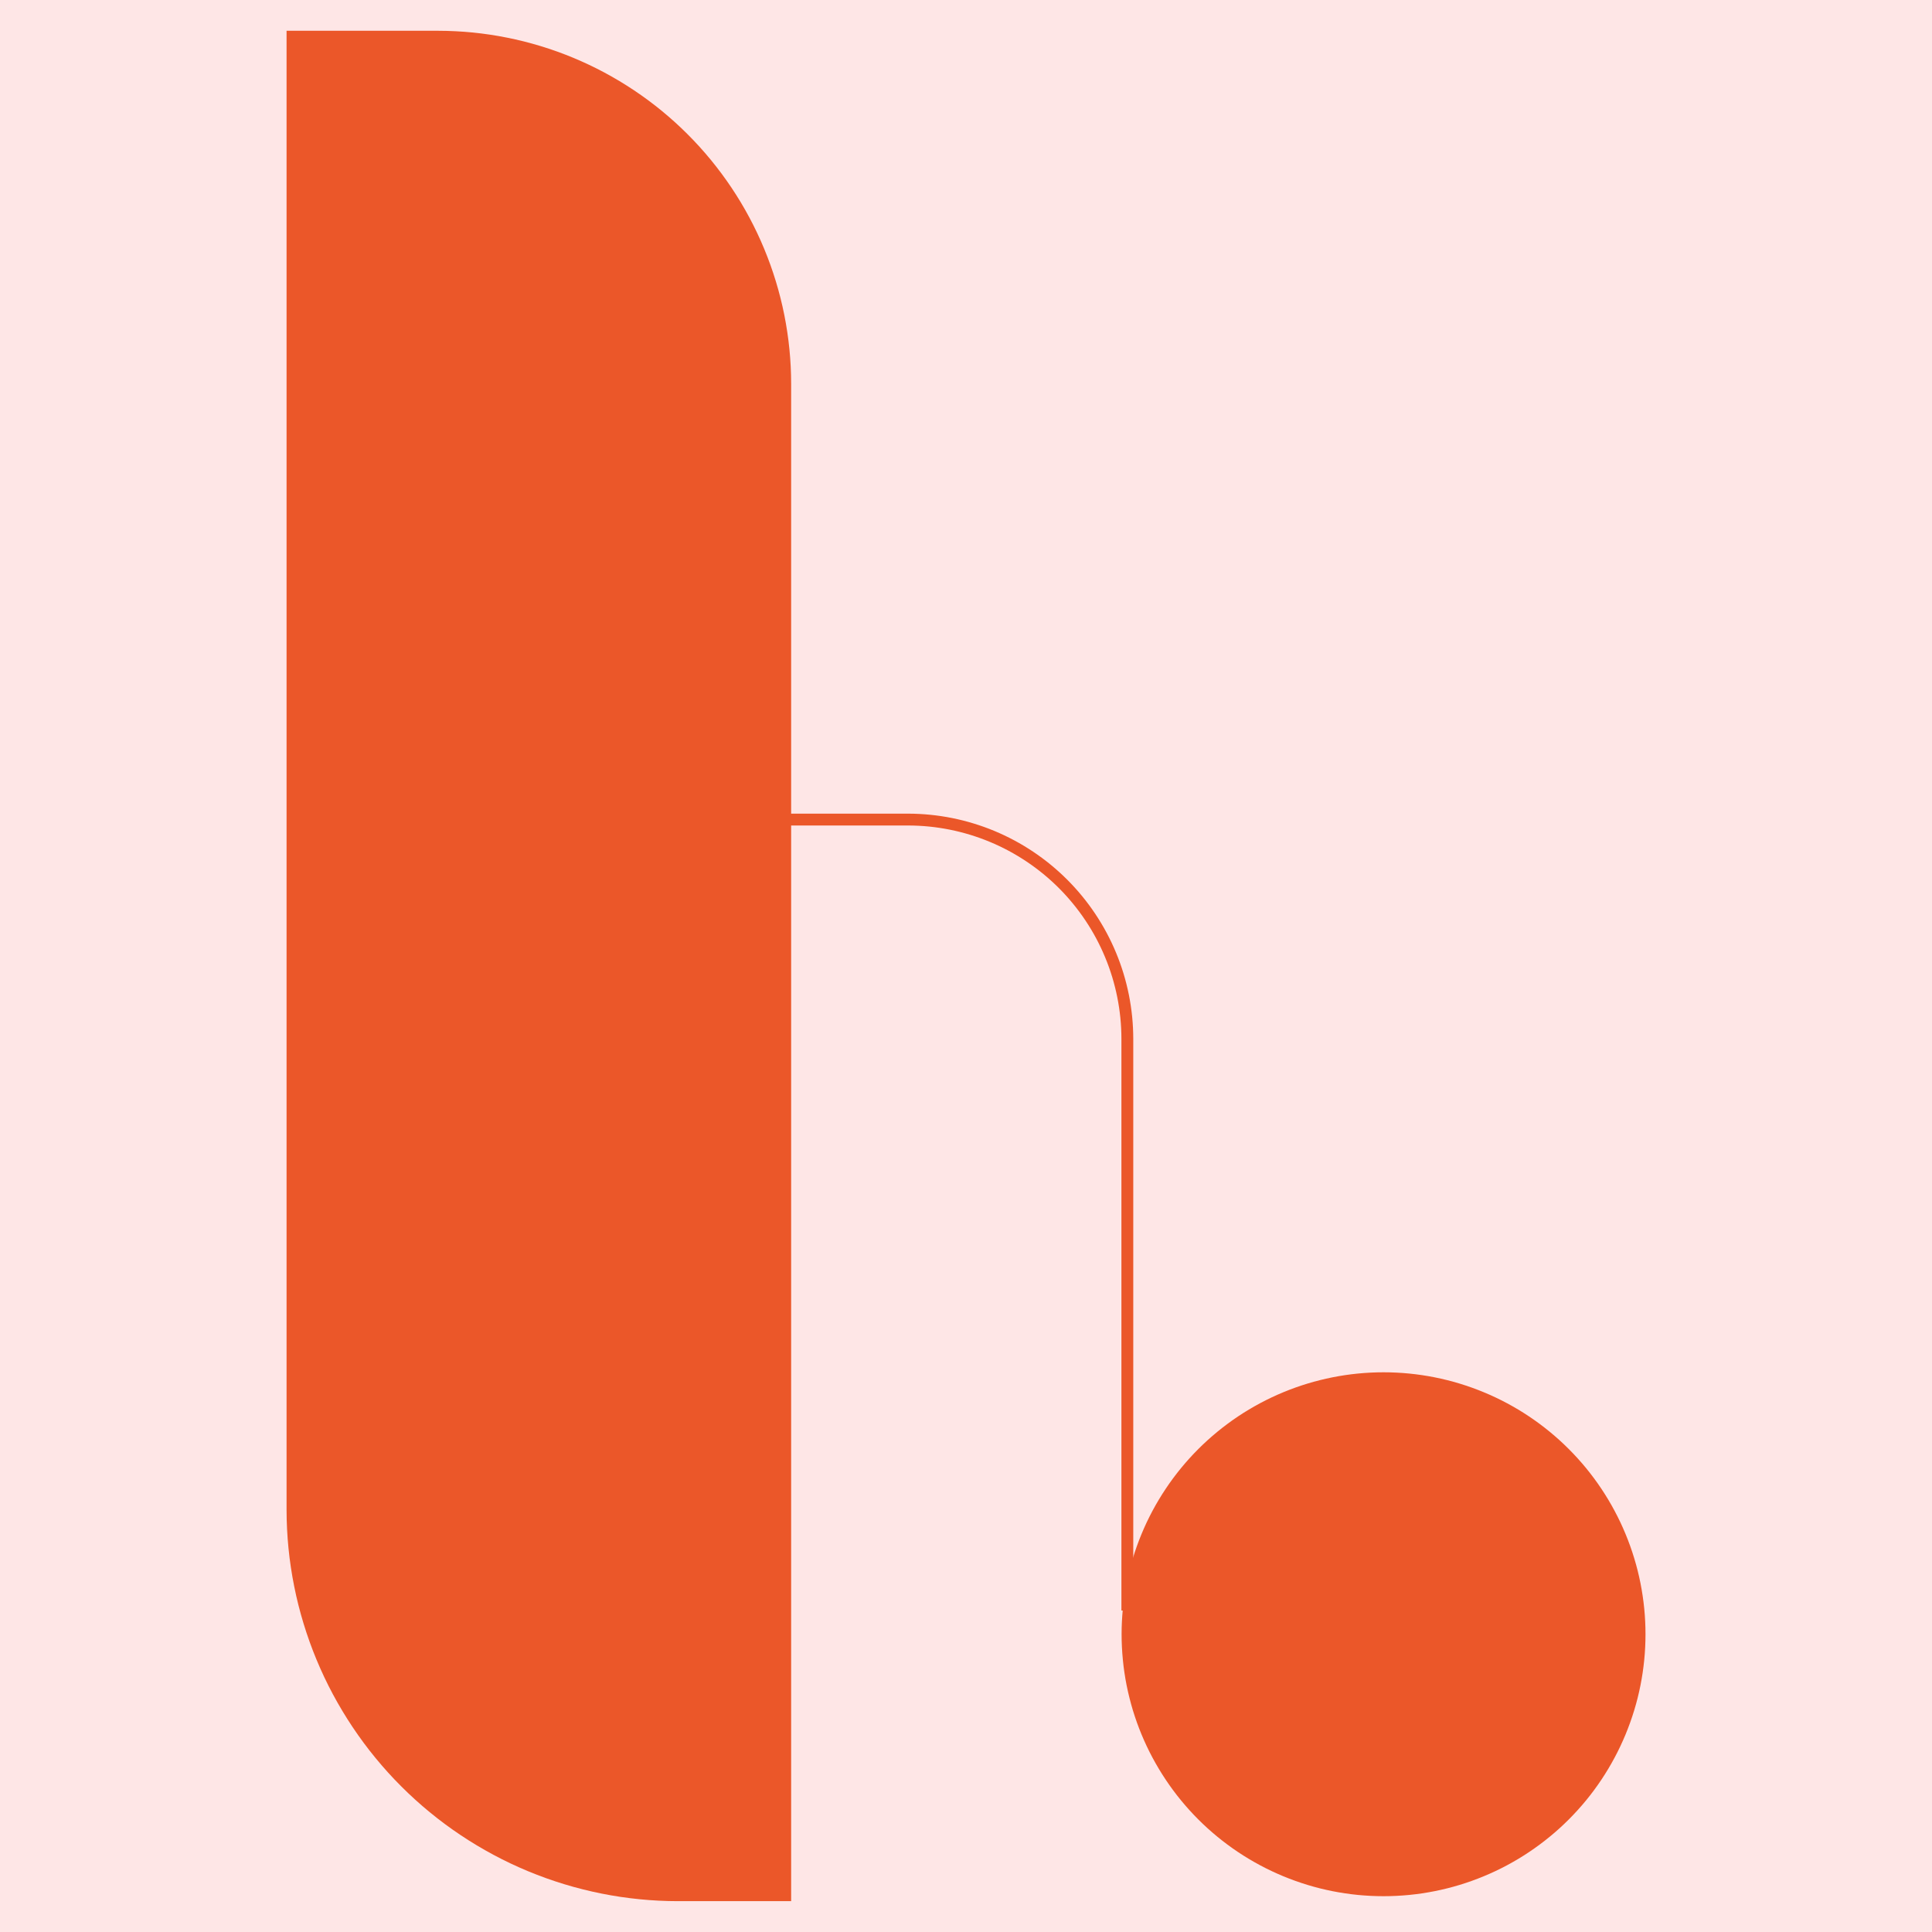 <svg xmlns="http://www.w3.org/2000/svg" xmlns:xlink="http://www.w3.org/1999/xlink" width="512" viewBox="0 0 384 384" height="512" preserveAspectRatio="xMidYMid meet"><defs><clipPath id="1c6796e429"><path d="M 222 272 L 327.562 272 L 327.562 377 L 222 377 Z M 222 272 " clip-rule="nonzero"></path></clipPath><clipPath id="4c0c6f9d73"><path d="M 56.812 6.117 L 158 6.117 L 158 378 L 56.812 378 Z M 56.812 6.117 " clip-rule="nonzero"></path></clipPath></defs><rect x="-38.4" width="460.8" fill="#ffffff" y="-38.4" height="460.8" fill-opacity="1"></rect><rect x="-38.4" width="460.8" fill="#fee6e6" y="-38.4" height="460.8" fill-opacity="1"></rect><g clip-path="url(#1c6796e429)"><path fill="#eb5729" d="M 327.055 324.82 C 327.055 326.523 326.973 328.227 326.805 329.922 C 326.637 331.617 326.387 333.305 326.055 334.977 C 325.723 336.648 325.309 338.301 324.812 339.934 C 324.316 341.562 323.742 343.168 323.09 344.742 C 322.438 346.316 321.711 347.859 320.906 349.359 C 320.102 350.863 319.227 352.324 318.281 353.742 C 317.332 355.16 316.32 356.531 315.238 357.848 C 314.156 359.164 313.012 360.426 311.805 361.633 C 310.602 362.84 309.34 363.984 308.02 365.062 C 306.703 366.145 305.332 367.16 303.914 368.109 C 302.5 369.055 301.039 369.93 299.535 370.734 C 298.031 371.539 296.492 372.266 294.914 372.918 C 293.34 373.57 291.734 374.145 290.105 374.641 C 288.473 375.137 286.82 375.551 285.148 375.883 C 283.477 376.215 281.793 376.465 280.094 376.633 C 278.398 376.797 276.695 376.883 274.992 376.883 C 273.285 376.883 271.586 376.797 269.887 376.633 C 268.191 376.465 266.508 376.215 264.832 375.883 C 263.16 375.551 261.508 375.137 259.879 374.641 C 258.246 374.145 256.641 373.57 255.066 372.918 C 253.492 372.266 251.953 371.539 250.449 370.734 C 248.945 369.93 247.484 369.055 246.066 368.109 C 244.648 367.16 243.281 366.145 241.961 365.062 C 240.645 363.984 239.383 362.84 238.176 361.633 C 236.969 360.426 235.828 359.164 234.746 357.848 C 233.664 356.531 232.648 355.16 231.703 353.742 C 230.754 352.324 229.879 350.863 229.074 349.359 C 228.27 347.859 227.543 346.316 226.891 344.742 C 226.238 343.168 225.664 341.562 225.168 339.934 C 224.676 338.301 224.262 336.648 223.926 334.977 C 223.594 333.305 223.344 331.617 223.18 329.922 C 223.012 328.227 222.926 326.523 222.926 324.82 C 222.926 323.113 223.012 321.414 223.18 319.715 C 223.344 318.02 223.594 316.332 223.926 314.66 C 224.262 312.988 224.676 311.336 225.168 309.707 C 225.664 308.074 226.238 306.469 226.891 304.895 C 227.543 303.32 228.27 301.781 229.074 300.277 C 229.879 298.773 230.754 297.312 231.703 295.895 C 232.648 294.477 233.664 293.109 234.746 291.789 C 235.828 290.473 236.969 289.211 238.176 288.004 C 239.383 286.797 240.645 285.656 241.961 284.574 C 243.281 283.492 244.648 282.477 246.066 281.527 C 247.484 280.582 248.945 279.707 250.449 278.902 C 251.953 278.098 253.492 277.371 255.066 276.719 C 256.641 276.066 258.246 275.492 259.879 274.996 C 261.508 274.5 263.16 274.09 264.832 273.754 C 266.508 273.422 268.191 273.172 269.887 273.004 C 271.586 272.84 273.285 272.754 274.992 272.754 C 276.695 272.754 278.398 272.84 280.094 273.004 C 281.793 273.172 283.477 273.422 285.148 273.754 C 286.82 274.09 288.473 274.5 290.105 274.996 C 291.734 275.492 293.34 276.066 294.914 276.719 C 296.492 277.371 298.031 278.098 299.535 278.902 C 301.039 279.707 302.5 280.582 303.914 281.527 C 305.332 282.477 306.703 283.492 308.02 284.574 C 309.34 285.656 310.602 286.797 311.805 288.004 C 313.012 289.211 314.156 290.473 315.238 291.789 C 316.32 293.109 317.332 294.477 318.281 295.895 C 319.227 297.312 320.102 298.773 320.906 300.277 C 321.711 301.781 322.438 303.32 323.09 304.895 C 323.742 306.469 324.316 308.074 324.812 309.707 C 325.309 311.336 325.723 312.988 326.055 314.66 C 326.387 316.332 326.637 318.02 326.805 319.715 C 326.973 321.414 327.055 323.113 327.055 324.82 Z M 327.055 324.82 " fill-opacity="1" fill-rule="nonzero"></path></g><path fill="#eb5729" d="M 225.246 206.441 L 225.246 320.109 L 222.891 320.109 L 222.891 206.441 C 222.891 205.055 222.816 203.668 222.68 202.289 C 222.539 200.91 222.336 199.539 222.062 198.18 C 221.789 196.82 221.449 195.477 221.047 194.152 C 220.641 192.824 220.176 191.523 219.641 190.242 C 219.109 188.961 218.516 187.711 217.863 186.488 C 217.207 185.266 216.496 184.078 215.723 182.926 C 214.953 181.773 214.125 180.66 213.246 179.59 C 212.367 178.516 211.438 177.488 210.457 176.508 C 209.477 175.527 208.449 174.598 207.379 173.719 C 206.305 172.84 205.195 172.012 204.039 171.242 C 202.887 170.473 201.699 169.758 200.477 169.102 C 199.258 168.449 198.004 167.855 196.723 167.324 C 195.445 166.793 194.141 166.324 192.812 165.918 C 191.488 165.516 190.145 165.176 188.785 164.902 C 187.426 164.629 186.055 164.426 184.676 164.285 C 183.297 164.148 181.914 164.078 180.527 164.074 L 156.66 164.074 L 156.66 161.719 L 180.527 161.719 C 181.988 161.723 183.449 161.797 184.906 161.945 C 186.363 162.09 187.809 162.305 189.242 162.594 C 190.68 162.883 192.098 163.238 193.496 163.668 C 194.898 164.094 196.273 164.586 197.625 165.148 C 198.977 165.711 200.297 166.336 201.59 167.027 C 202.879 167.719 204.133 168.473 205.348 169.285 C 206.566 170.098 207.738 170.969 208.871 171.898 C 210 172.828 211.086 173.809 212.121 174.844 C 213.156 175.879 214.137 176.965 215.066 178.094 C 215.996 179.227 216.867 180.398 217.68 181.617 C 218.492 182.832 219.246 184.086 219.938 185.379 C 220.629 186.668 221.254 187.988 221.816 189.34 C 222.379 190.691 222.871 192.07 223.301 193.469 C 223.727 194.867 224.082 196.285 224.371 197.723 C 224.66 199.156 224.875 200.602 225.023 202.059 C 225.168 203.516 225.242 204.977 225.246 206.441 Z M 225.246 206.441 " fill-opacity="1" fill-rule="nonzero"></path><g clip-path="url(#4c0c6f9d73)"><path fill="#eb5729" d="M 157.246 76.281 L 157.246 377.871 L 134.734 377.871 C 133.461 377.871 132.191 377.836 130.918 377.773 C 129.648 377.711 128.379 377.613 127.113 377.488 C 125.848 377.363 124.586 377.207 123.328 377.02 C 122.07 376.832 120.816 376.613 119.566 376.363 C 118.32 376.113 117.078 375.836 115.844 375.523 C 114.609 375.215 113.387 374.875 112.168 374.504 C 110.949 374.133 109.742 373.734 108.547 373.305 C 107.348 372.875 106.16 372.418 104.984 371.93 C 103.809 371.441 102.648 370.926 101.496 370.383 C 100.348 369.836 99.211 369.266 98.09 368.664 C 96.969 368.062 95.863 367.438 94.77 366.781 C 93.68 366.129 92.605 365.445 91.547 364.738 C 90.488 364.031 89.449 363.301 88.426 362.543 C 87.406 361.785 86.402 361 85.418 360.195 C 84.434 359.387 83.473 358.555 82.531 357.703 C 81.586 356.848 80.664 355.969 79.766 355.07 C 78.867 354.172 77.988 353.25 77.133 352.309 C 76.281 351.363 75.449 350.402 74.641 349.418 C 73.832 348.434 73.051 347.434 72.293 346.41 C 71.535 345.387 70.801 344.348 70.094 343.289 C 69.387 342.234 68.707 341.16 68.051 340.066 C 67.398 338.977 66.77 337.871 66.168 336.75 C 65.566 335.625 64.996 334.492 64.449 333.34 C 63.906 332.191 63.391 331.027 62.902 329.852 C 62.414 328.676 61.957 327.492 61.527 326.293 C 61.098 325.094 60.699 323.887 60.328 322.672 C 59.957 321.453 59.617 320.227 59.305 318.992 C 58.996 317.758 58.715 316.52 58.469 315.27 C 58.219 314.023 58 312.77 57.812 311.512 C 57.621 310.254 57.465 308.992 57.34 307.727 C 57.215 306.457 57.117 305.191 57.055 303.918 C 56.992 302.648 56.957 301.379 56.957 300.105 L 56.957 6.117 L 87.086 6.117 C 88.23 6.117 89.379 6.148 90.527 6.207 C 91.672 6.262 92.816 6.348 93.957 6.461 C 95.102 6.574 96.238 6.719 97.375 6.887 C 98.512 7.055 99.641 7.254 100.766 7.48 C 101.891 7.703 103.012 7.957 104.125 8.234 C 105.238 8.516 106.344 8.824 107.441 9.156 C 108.539 9.492 109.629 9.852 110.711 10.238 C 111.789 10.625 112.863 11.039 113.922 11.48 C 114.98 11.918 116.031 12.387 117.066 12.875 C 118.105 13.367 119.129 13.883 120.145 14.426 C 121.156 14.969 122.152 15.535 123.137 16.125 C 124.121 16.715 125.09 17.328 126.047 17.969 C 127 18.605 127.938 19.266 128.859 19.949 C 129.781 20.633 130.688 21.34 131.574 22.07 C 132.461 22.797 133.328 23.547 134.18 24.316 C 135.031 25.09 135.863 25.879 136.672 26.691 C 137.484 27.504 138.277 28.336 139.047 29.184 C 139.816 30.035 140.566 30.902 141.297 31.793 C 142.023 32.68 142.73 33.582 143.414 34.504 C 144.098 35.426 144.758 36.363 145.398 37.32 C 146.035 38.273 146.648 39.242 147.242 40.227 C 147.832 41.211 148.398 42.211 148.938 43.223 C 149.48 44.234 149.996 45.258 150.488 46.297 C 150.98 47.332 151.445 48.383 151.883 49.441 C 152.324 50.504 152.738 51.574 153.125 52.652 C 153.512 53.734 153.875 54.824 154.207 55.922 C 154.543 57.02 154.848 58.125 155.129 59.238 C 155.41 60.352 155.66 61.473 155.887 62.598 C 156.109 63.723 156.309 64.855 156.477 65.988 C 156.648 67.125 156.789 68.262 156.902 69.406 C 157.016 70.547 157.102 71.691 157.16 72.84 C 157.215 73.984 157.246 75.133 157.246 76.281 Z M 157.246 76.281 " fill-opacity="1" fill-rule="nonzero"></path></g></svg>
